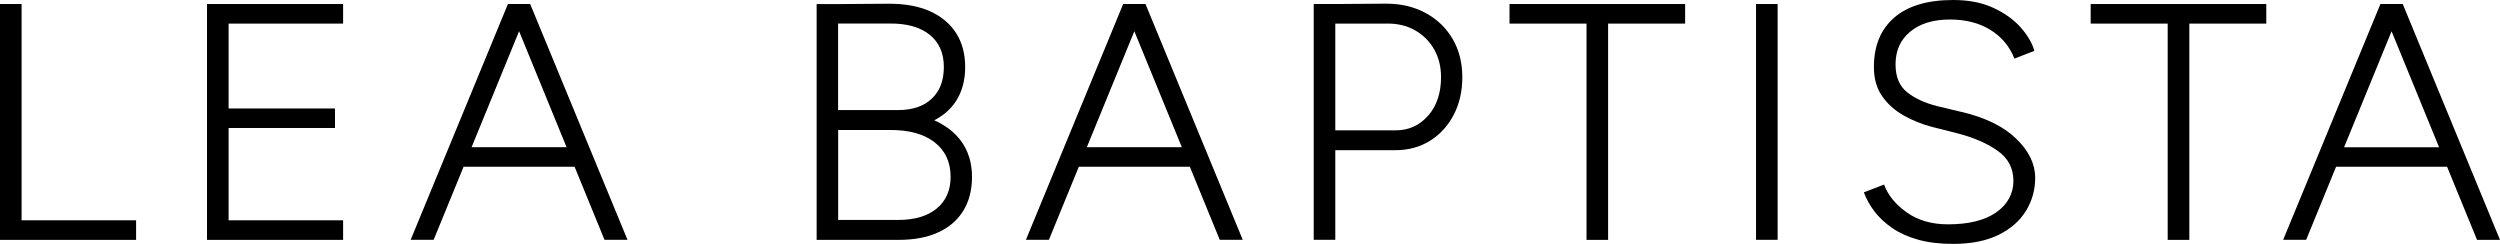 <?xml version="1.0" encoding="UTF-8"?><svg id="Layer_1" xmlns="http://www.w3.org/2000/svg" viewBox="0 0 410 40"><polygon points="3.54 .66 0 .66 0 39.34 3.54 39.34 22.32 39.34 22.32 36.13 3.54 36.13 3.54 .66"/><polygon points="33.95 .66 33.95 39.34 37.49 39.34 56.27 39.34 56.27 36.13 37.49 36.13 37.49 20.99 54.94 20.99 54.94 17.79 37.49 17.79 37.49 3.87 56.27 3.87 56.27 .66 37.49 .66 33.95 .66"/><path d="m83.3.66l-15.95,38.67h3.77l4.91-11.99h18.2l4.91,11.99h3.77L86.95.66h-3.66Zm9.62,23.48h-15.58l7.79-19.02,7.79,19.02Z"/><path d="m153.21,19.73c1.52-.79,2.72-1.83,3.58-3.16,1-1.55,1.5-3.41,1.5-5.58s-.5-4.03-1.5-5.58c-1-1.55-2.42-2.73-4.26-3.56-1.85-.83-4.08-1.24-6.7-1.24l-8.36.06h-3.54v38.67h13.4c2.55,0,4.72-.4,6.51-1.22,1.79-.81,3.17-1.99,4.13-3.54.96-1.55,1.44-3.41,1.44-5.58,0-2.28-.6-4.24-1.8-5.88-1.05-1.43-2.52-2.55-4.38-3.39Zm-15.75-15.87h8.36c2.84-.04,5.05.57,6.62,1.82,1.57,1.25,2.35,3.02,2.35,5.3s-.66,3.94-1.97,5.19c-1.31,1.25-3.15,1.88-5.51,1.88h-9.86V3.87Zm16.17,30.33c-1.51,1.25-3.62,1.88-6.31,1.88h-9.86v-14.75h8.36c3.18-.04,5.65.63,7.42,1.99,1.77,1.36,2.66,3.26,2.66,5.69,0,2.21-.76,3.94-2.27,5.19Z"/><path d="m184.2.66l-15.95,38.67h3.77l4.91-11.99h18.2l4.91,11.99h3.77L187.86.66h-3.66Zm9.62,23.48h-15.58l7.79-19.02,7.79,19.02Z"/><path d="m233.83,2.15c-1.88-1.03-4.04-1.55-6.48-1.55l-8.36.06h-3.54v38.67h3.54v-14.7h9.86c2.14,0,4.03-.52,5.68-1.55,1.64-1.03,2.94-2.45,3.88-4.25.94-1.8,1.41-3.87,1.41-6.19s-.53-4.44-1.58-6.24c-1.05-1.8-2.52-3.22-4.4-4.25Zm.39,16.8c-1.4,1.62-3.19,2.43-5.37,2.43h-9.86V3.87h8.36c1.77-.04,3.33.32,4.68,1.08,1.35.76,2.4,1.8,3.16,3.12.76,1.33,1.14,2.85,1.14,4.59,0,2.58-.7,4.68-2.1,6.3Z"/><polygon points="247.56 3.87 260.19 3.87 260.19 39.34 263.73 39.34 263.73 3.87 276.36 3.87 276.36 .66 247.56 .66 247.56 3.87"/><rect x="287.99" y=".66" width="3.54" height="38.67"/><path d="m321.61,18.34l-3.93-.94c-2.03-.52-3.67-1.28-4.93-2.29-1.26-1.01-1.88-2.53-1.88-4.56,0-2.25.8-4.03,2.41-5.36s3.78-1.99,6.51-1.99c2.58,0,4.79.56,6.62,1.69,1.83,1.12,3.15,2.7,3.96,4.72l3.27-1.27c-.37-1.29-1.12-2.57-2.24-3.84-1.13-1.27-2.61-2.34-4.46-3.2C325.08.43,322.88,0,320.33,0,316.09,0,312.86.97,310.64,2.9c-2.22,1.93-3.32,4.63-3.32,8.09,0,1.88.44,3.46,1.33,4.75.89,1.29,2.06,2.35,3.52,3.18s3.04,1.46,4.74,1.91l3.93.99c2.77.7,5.02,1.67,6.76,2.9,1.74,1.23,2.6,2.88,2.6,4.94s-.94,3.86-2.82,5.17c-1.88,1.31-4.52,1.96-7.92,1.96-2.66,0-4.91-.65-6.76-1.96-1.85-1.31-3.08-2.83-3.71-4.56l-3.32,1.27c.41,1.11.99,2.15,1.75,3.15.76.99,1.73,1.9,2.91,2.71,1.18.81,2.59,1.45,4.24,1.91,1.64.46,3.55.69,5.73.69,2.99,0,5.48-.5,7.48-1.49s3.49-2.31,4.49-3.95c1-1.64,1.5-3.43,1.5-5.39,0-2.28-1.04-4.43-3.13-6.44-2.09-2.01-5.09-3.47-9-4.39Z"/><polygon points="342.87 3.87 355.5 3.87 355.5 39.34 359.05 39.34 359.05 3.87 371.67 3.87 371.67 .66 342.87 .66 342.87 3.87"/><path d="m406.23,39.34h3.77L394.05.66h-3.66l-15.95,38.67h3.77l4.91-11.99h18.2l4.91,11.99Zm-21.8-15.19l7.79-19.02,7.79,19.02h-15.58Z"/></svg>